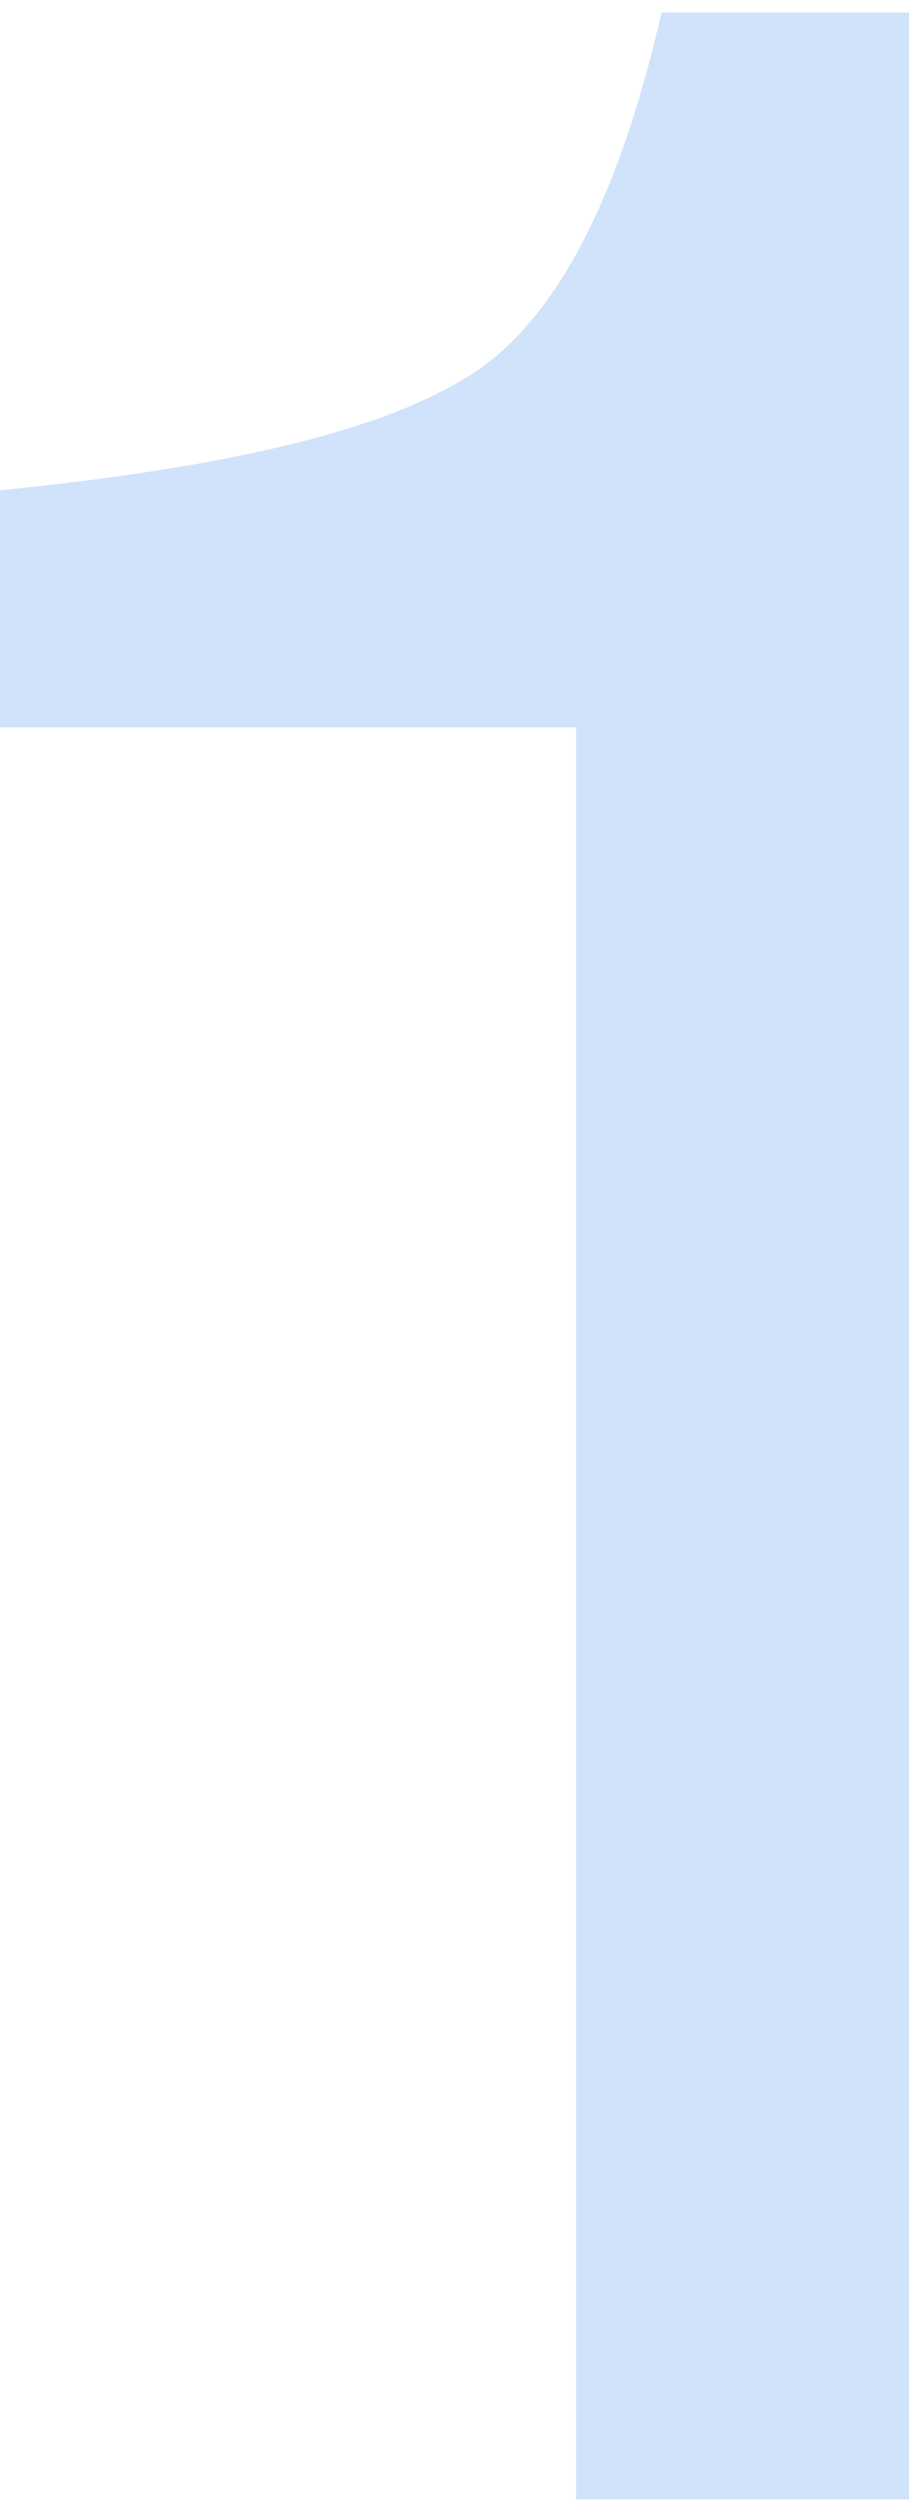<svg xmlns:xlink="http://www.w3.org/1999/xlink" xmlns="http://www.w3.org/2000/svg" width="20px" height="55px"><g transform="matrix(1 0 0 1 -237 -1448 )"><path d="M 12.674 16 L 0 16 L 0 10.786 C 4.916 10.294 8.289 9.509 10.217 8.33 C 12.144 7.2 13.59 4.499 14.554 0.275 L 20 0.275 L 20 54.987 L 12.674 54.987 L 12.674 16 Z " fill-rule="nonzero" fill="#1d76ee" stroke="none" fill-opacity="0.2" transform="matrix(1 0 0 1 237 1448 )"></path></g></svg>